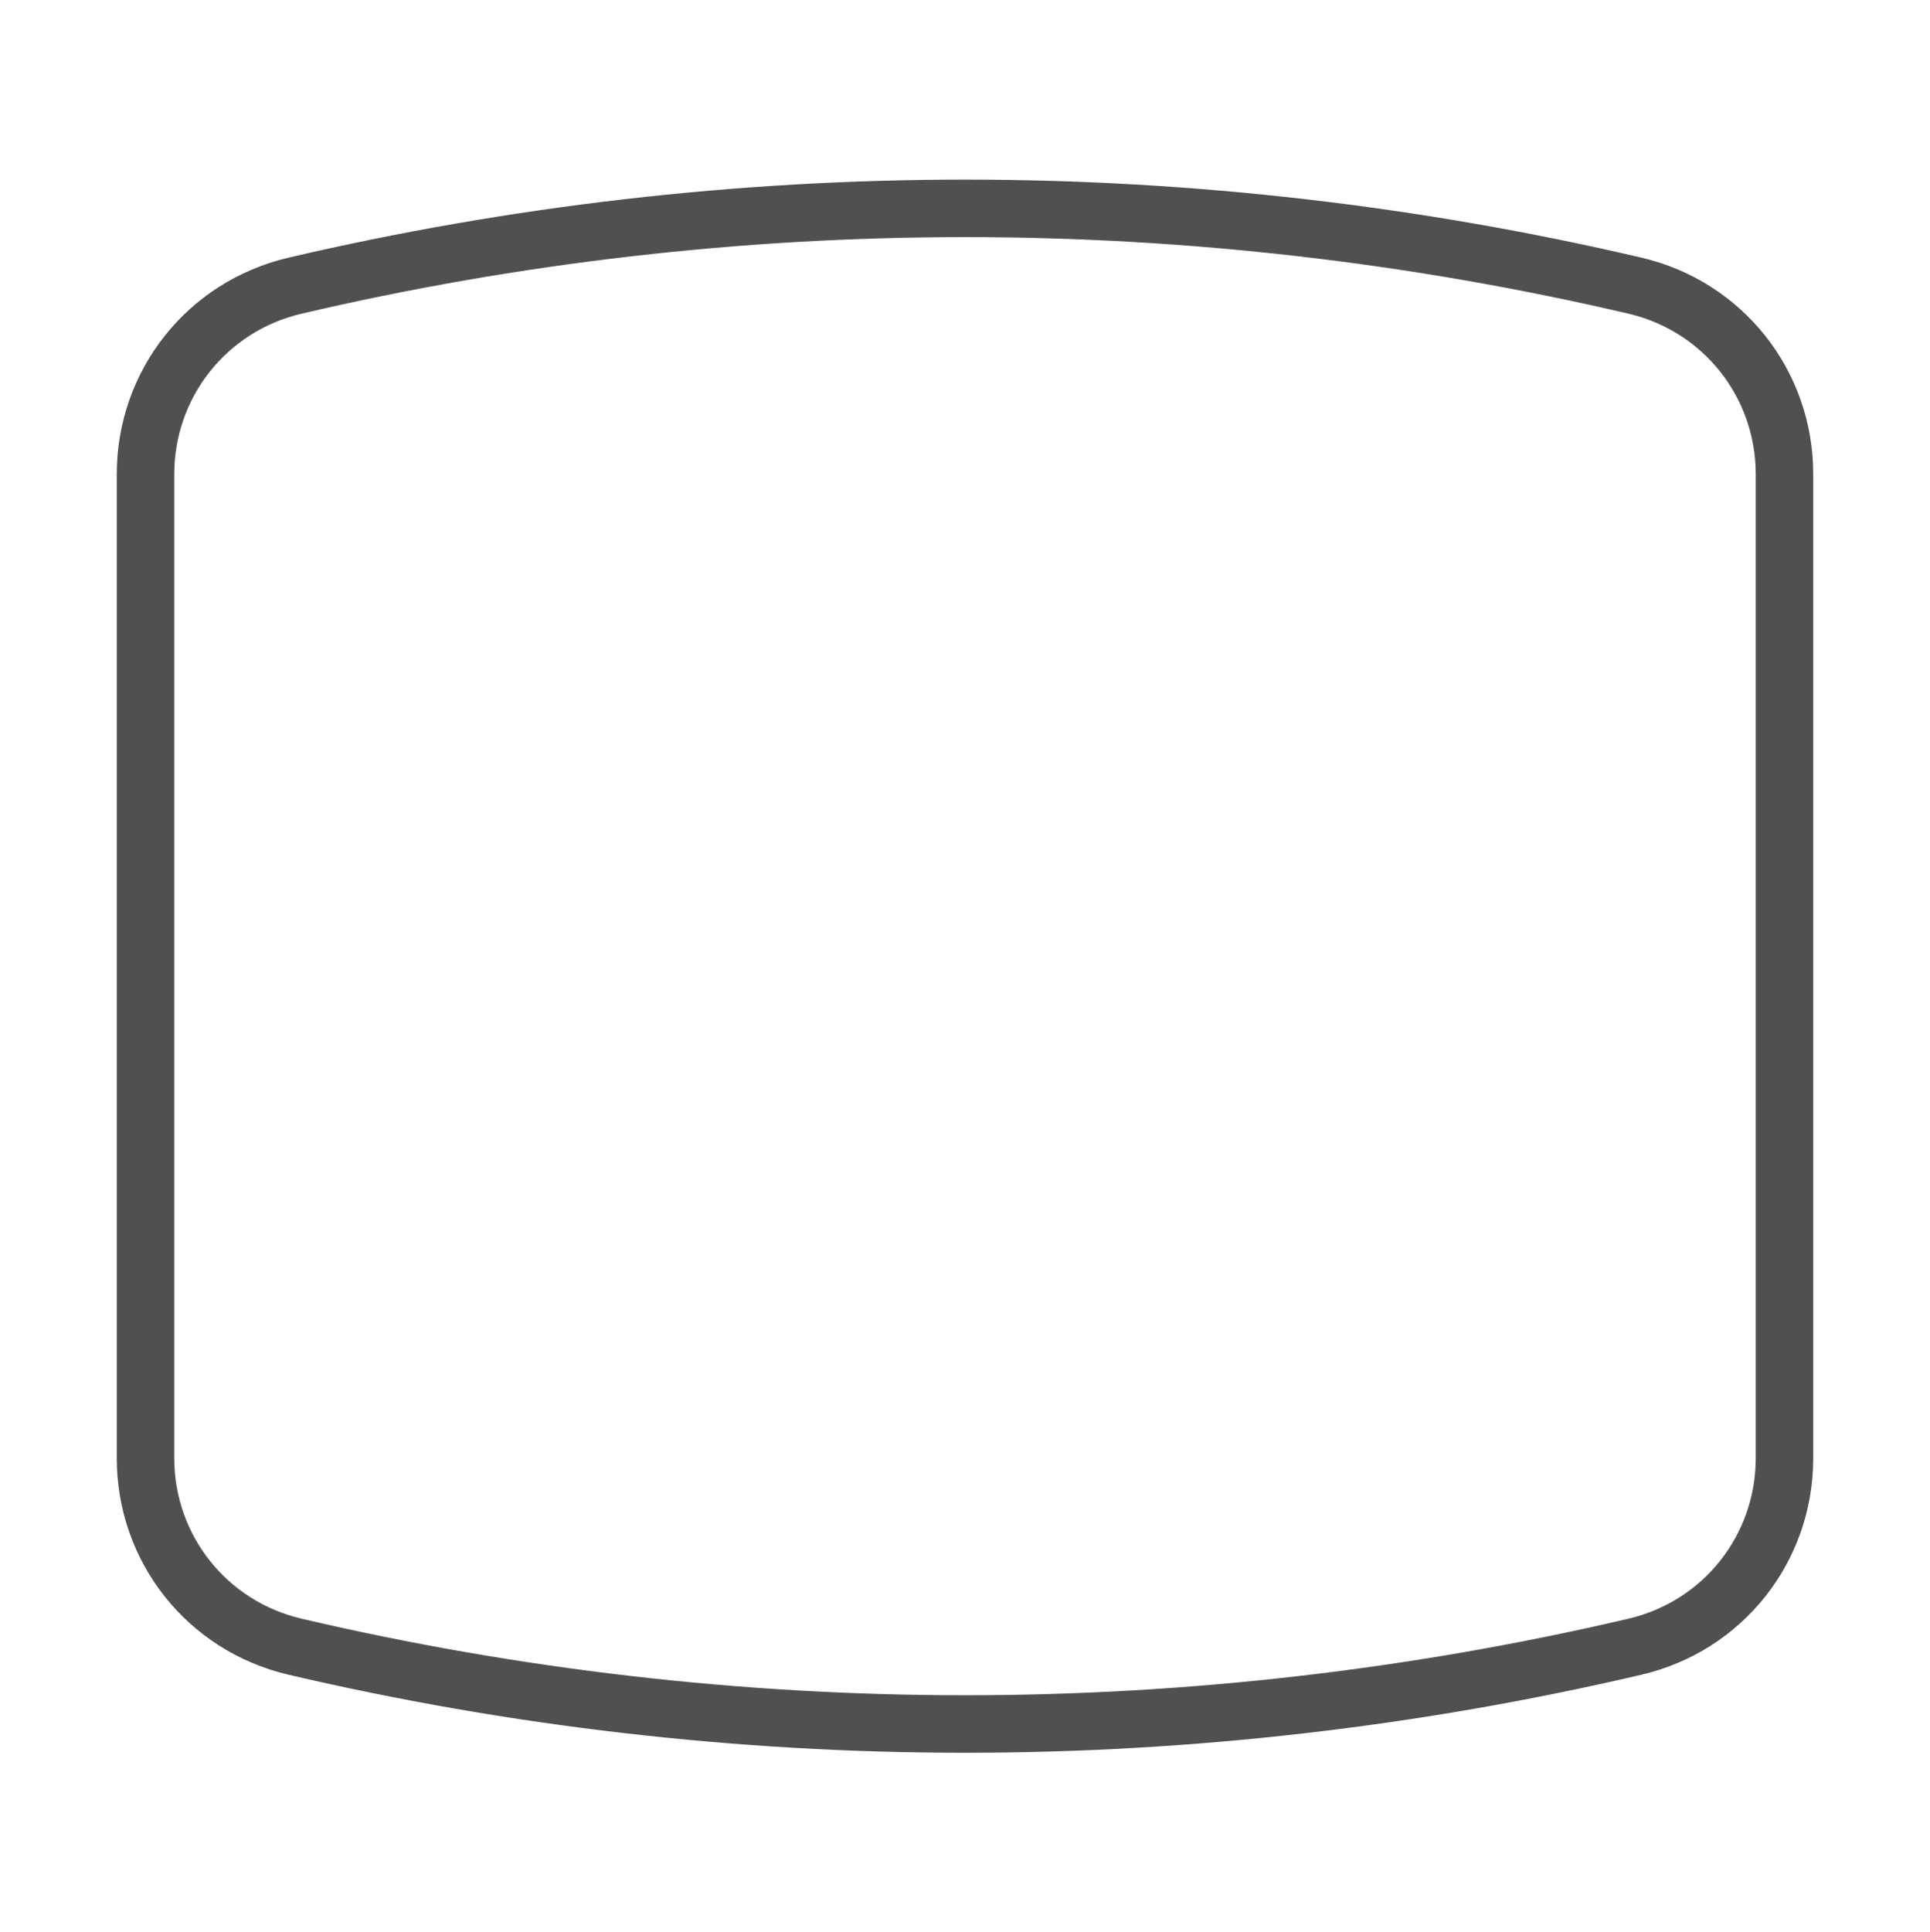 <?xml version="1.0" encoding="UTF-8"?>
<!-- Generator: Adobe Illustrator 26.1.0, SVG Export Plug-In . SVG Version: 6.00 Build 0)  -->
<svg version="1.1" id="Layer_3" xmlns="http://www.w3.org/2000/svg" xmlns:xlink="http://www.w3.org/1999/xlink" x="0px" y="0px" viewBox="0 0 100.7 100.8" style="enable-background:new 0 0 100.7 100.8;" xml:space="preserve">
<style type="text/css">
	.st0{fill:#505050;}
</style>
<g id="Isolation_Mode">
	<g id="LINE_1_">
		<g>
			<g>
				<path class="st0" d="M50.35,12.369c11.637,0,23.283,1.343,34.615,3.993c3.911,0.915,6.643,4.359,6.643,8.376      v51.324c0,4.017-2.732,7.461-6.643,8.376C73.633,87.088,61.987,88.431,50.35,88.431      s-23.283-1.343-34.615-3.993c-3.911-0.915-6.643-4.359-6.643-8.376V24.738      c0-4.017,2.732-7.461,6.643-8.376C27.067,13.712,38.713,12.369,50.35,12.369 M50.35,9.369      c-11.867,0-23.743,1.37-35.298,4.072C9.777,14.675,6.092,19.32,6.092,24.738v51.324      c0,5.418,3.685,10.063,8.96,11.297C26.607,90.061,38.483,91.431,50.35,91.431      c11.867,0,23.743-1.37,35.298-4.072c5.276-1.234,8.96-5.879,8.96-11.297V24.738      c0-5.418-3.685-10.063-8.96-11.297C74.093,10.739,62.217,9.369,50.35,9.369L50.35,9.369z"/>
			</g>
		</g>
	</g>
</g>
</svg>